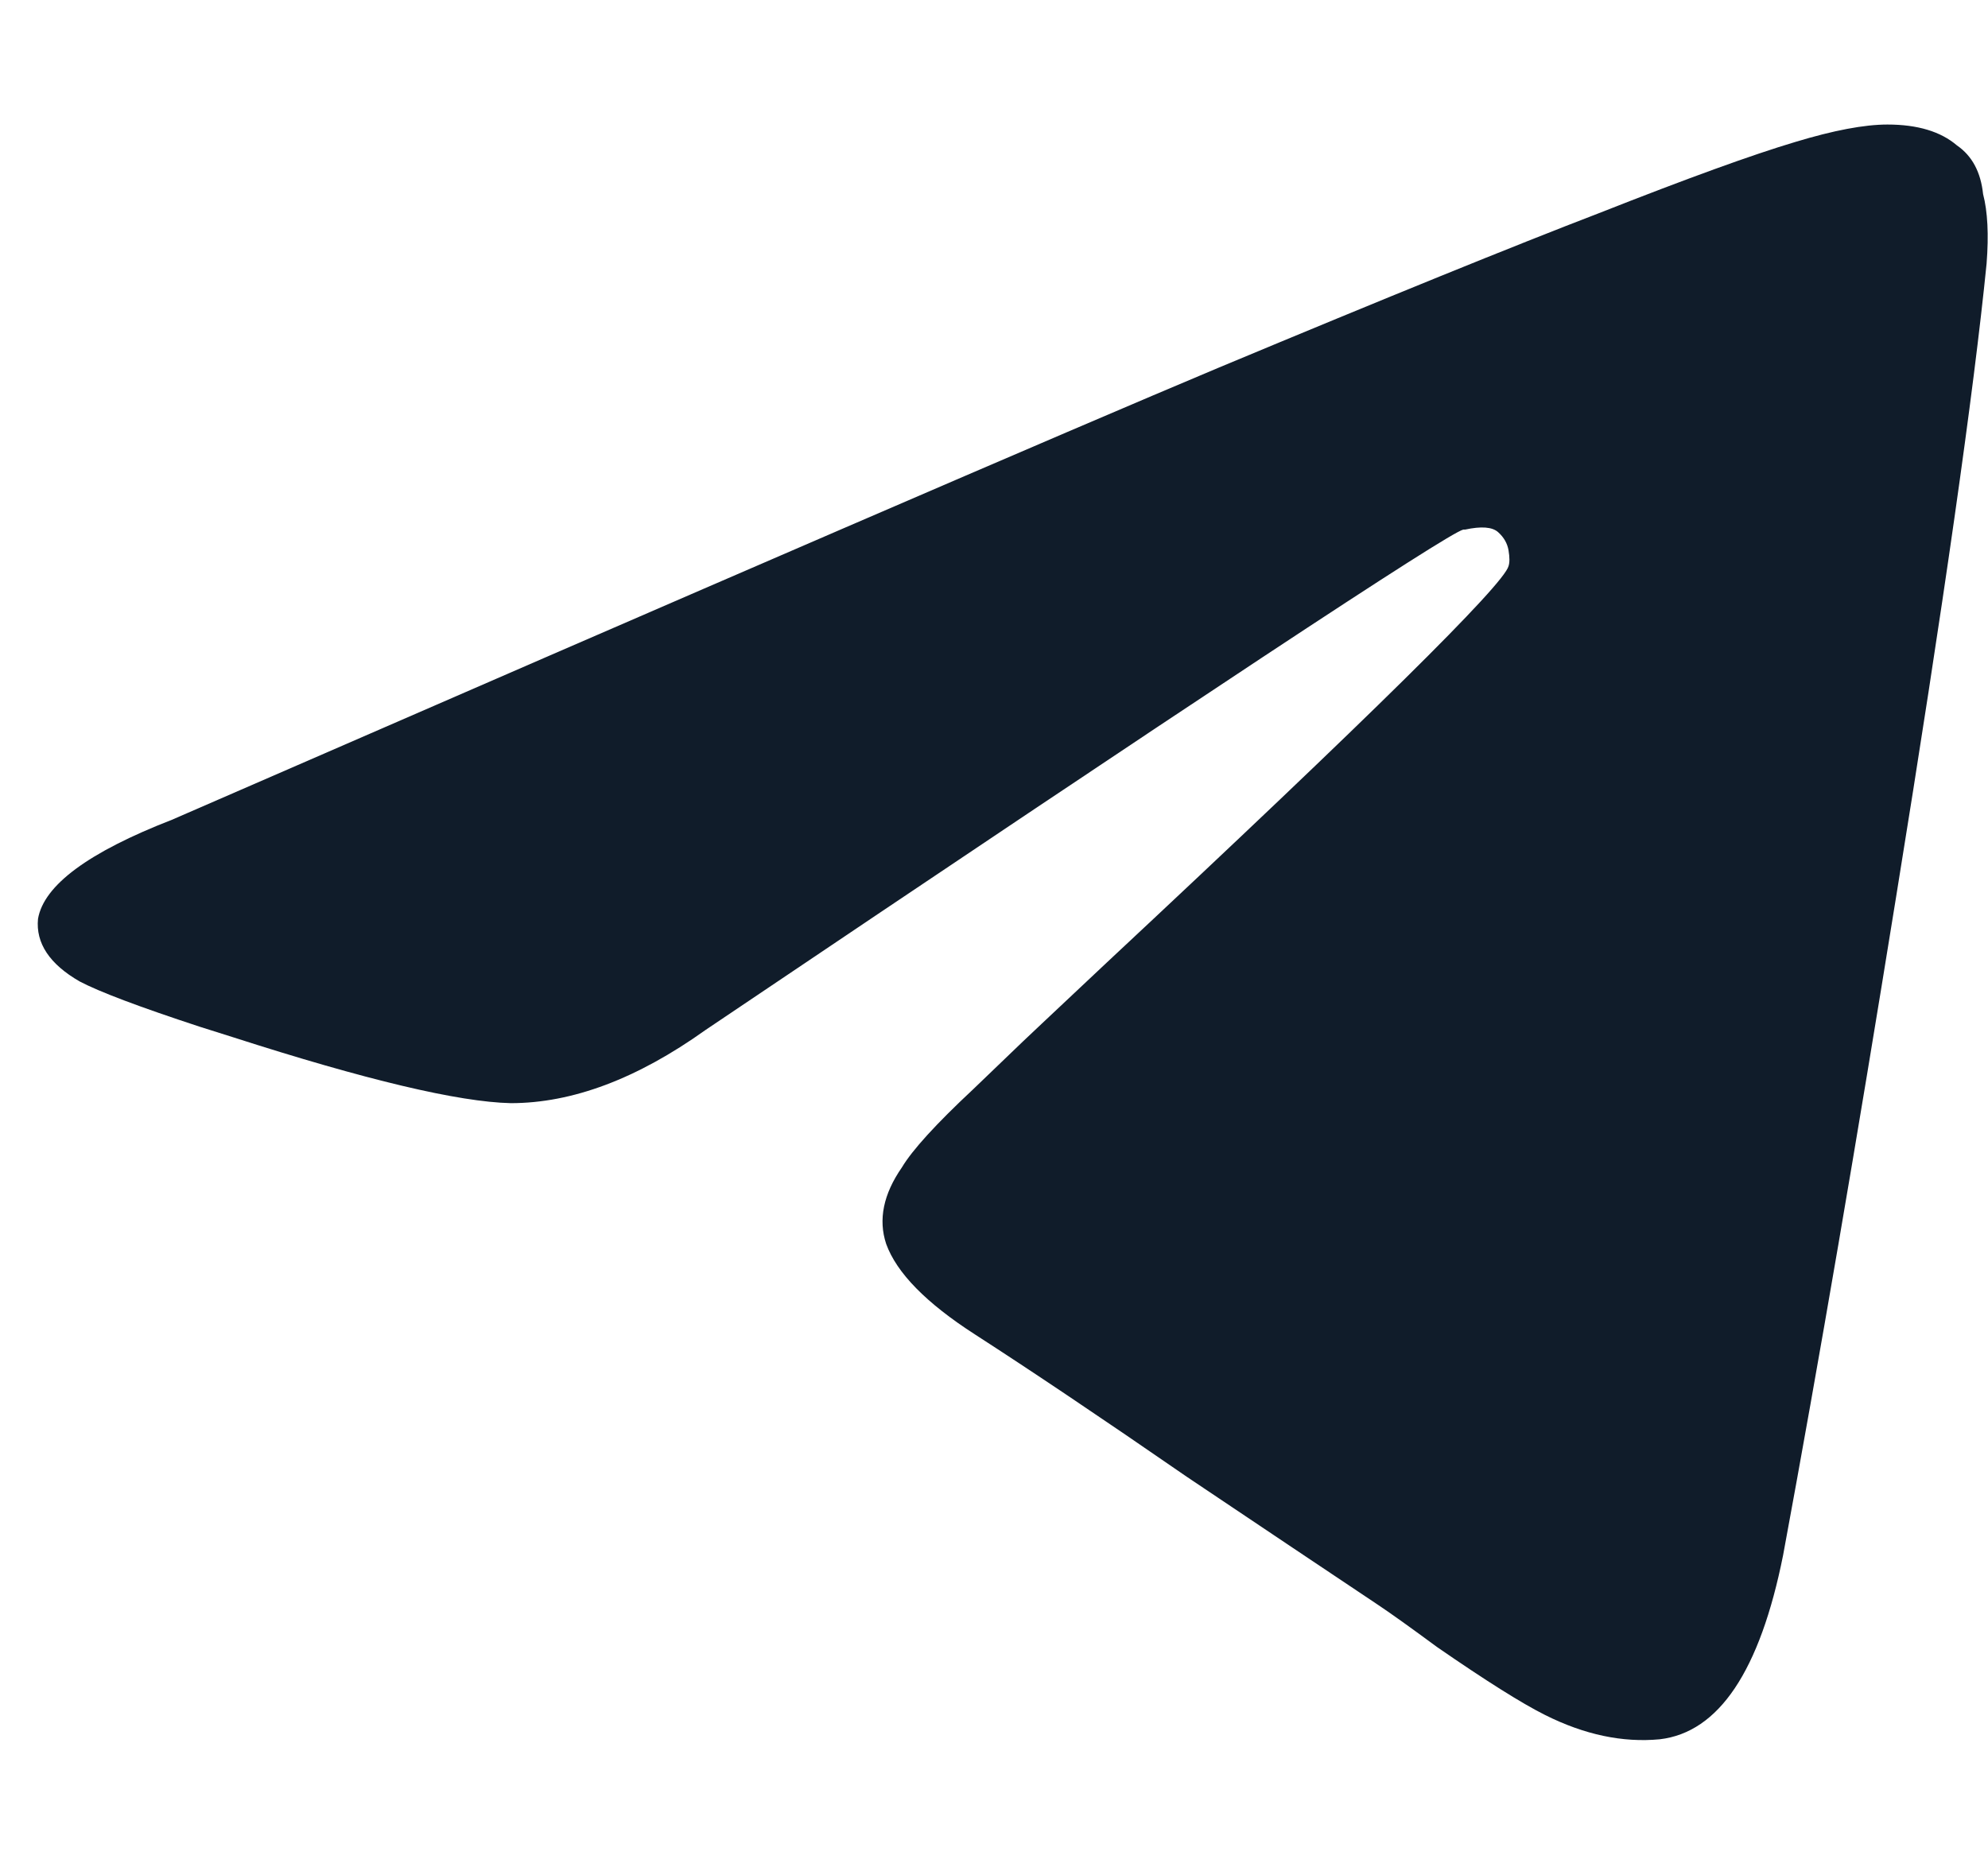 <svg width="17" height="16" viewBox="0 0 17 16" fill="none" xmlns="http://www.w3.org/2000/svg">
<path d="M1.469 7.011C6.136 4.979 9.119 3.691 10.417 3.146C11.864 2.542 12.949 2.101 13.673 1.823C14.426 1.526 14.986 1.323 15.352 1.214C15.679 1.115 15.942 1.065 16.14 1.065C16.398 1.065 16.596 1.125 16.735 1.244C16.864 1.333 16.938 1.471 16.958 1.66C16.997 1.808 17.007 2.007 16.988 2.254C16.878 3.354 16.621 5.158 16.215 7.665C15.878 9.756 15.556 11.634 15.248 13.299C15.05 14.29 14.698 14.815 14.193 14.874C13.876 14.904 13.549 14.835 13.212 14.666C13.014 14.567 12.707 14.374 12.29 14.086C12.062 13.918 11.889 13.794 11.77 13.715C11.354 13.437 10.814 13.076 10.15 12.63C9.417 12.124 8.812 11.718 8.336 11.411C7.92 11.143 7.668 10.886 7.578 10.638C7.509 10.43 7.554 10.212 7.712 9.984C7.801 9.835 8.004 9.612 8.322 9.315L8.678 8.973C8.718 8.933 8.981 8.686 9.466 8.23C11.716 6.129 12.86 4.999 12.9 4.841C12.91 4.811 12.91 4.766 12.9 4.707C12.89 4.647 12.86 4.595 12.811 4.551C12.761 4.506 12.667 4.499 12.528 4.529H12.513C12.384 4.558 10.224 5.985 6.032 8.809C5.448 9.226 4.893 9.434 4.368 9.434C3.922 9.424 3.129 9.236 1.989 8.869L1.707 8.78C1.192 8.611 0.85 8.482 0.681 8.393C0.424 8.245 0.305 8.066 0.325 7.858C0.374 7.571 0.756 7.288 1.469 7.011Z" fill="#101C2A"/>
</svg>
